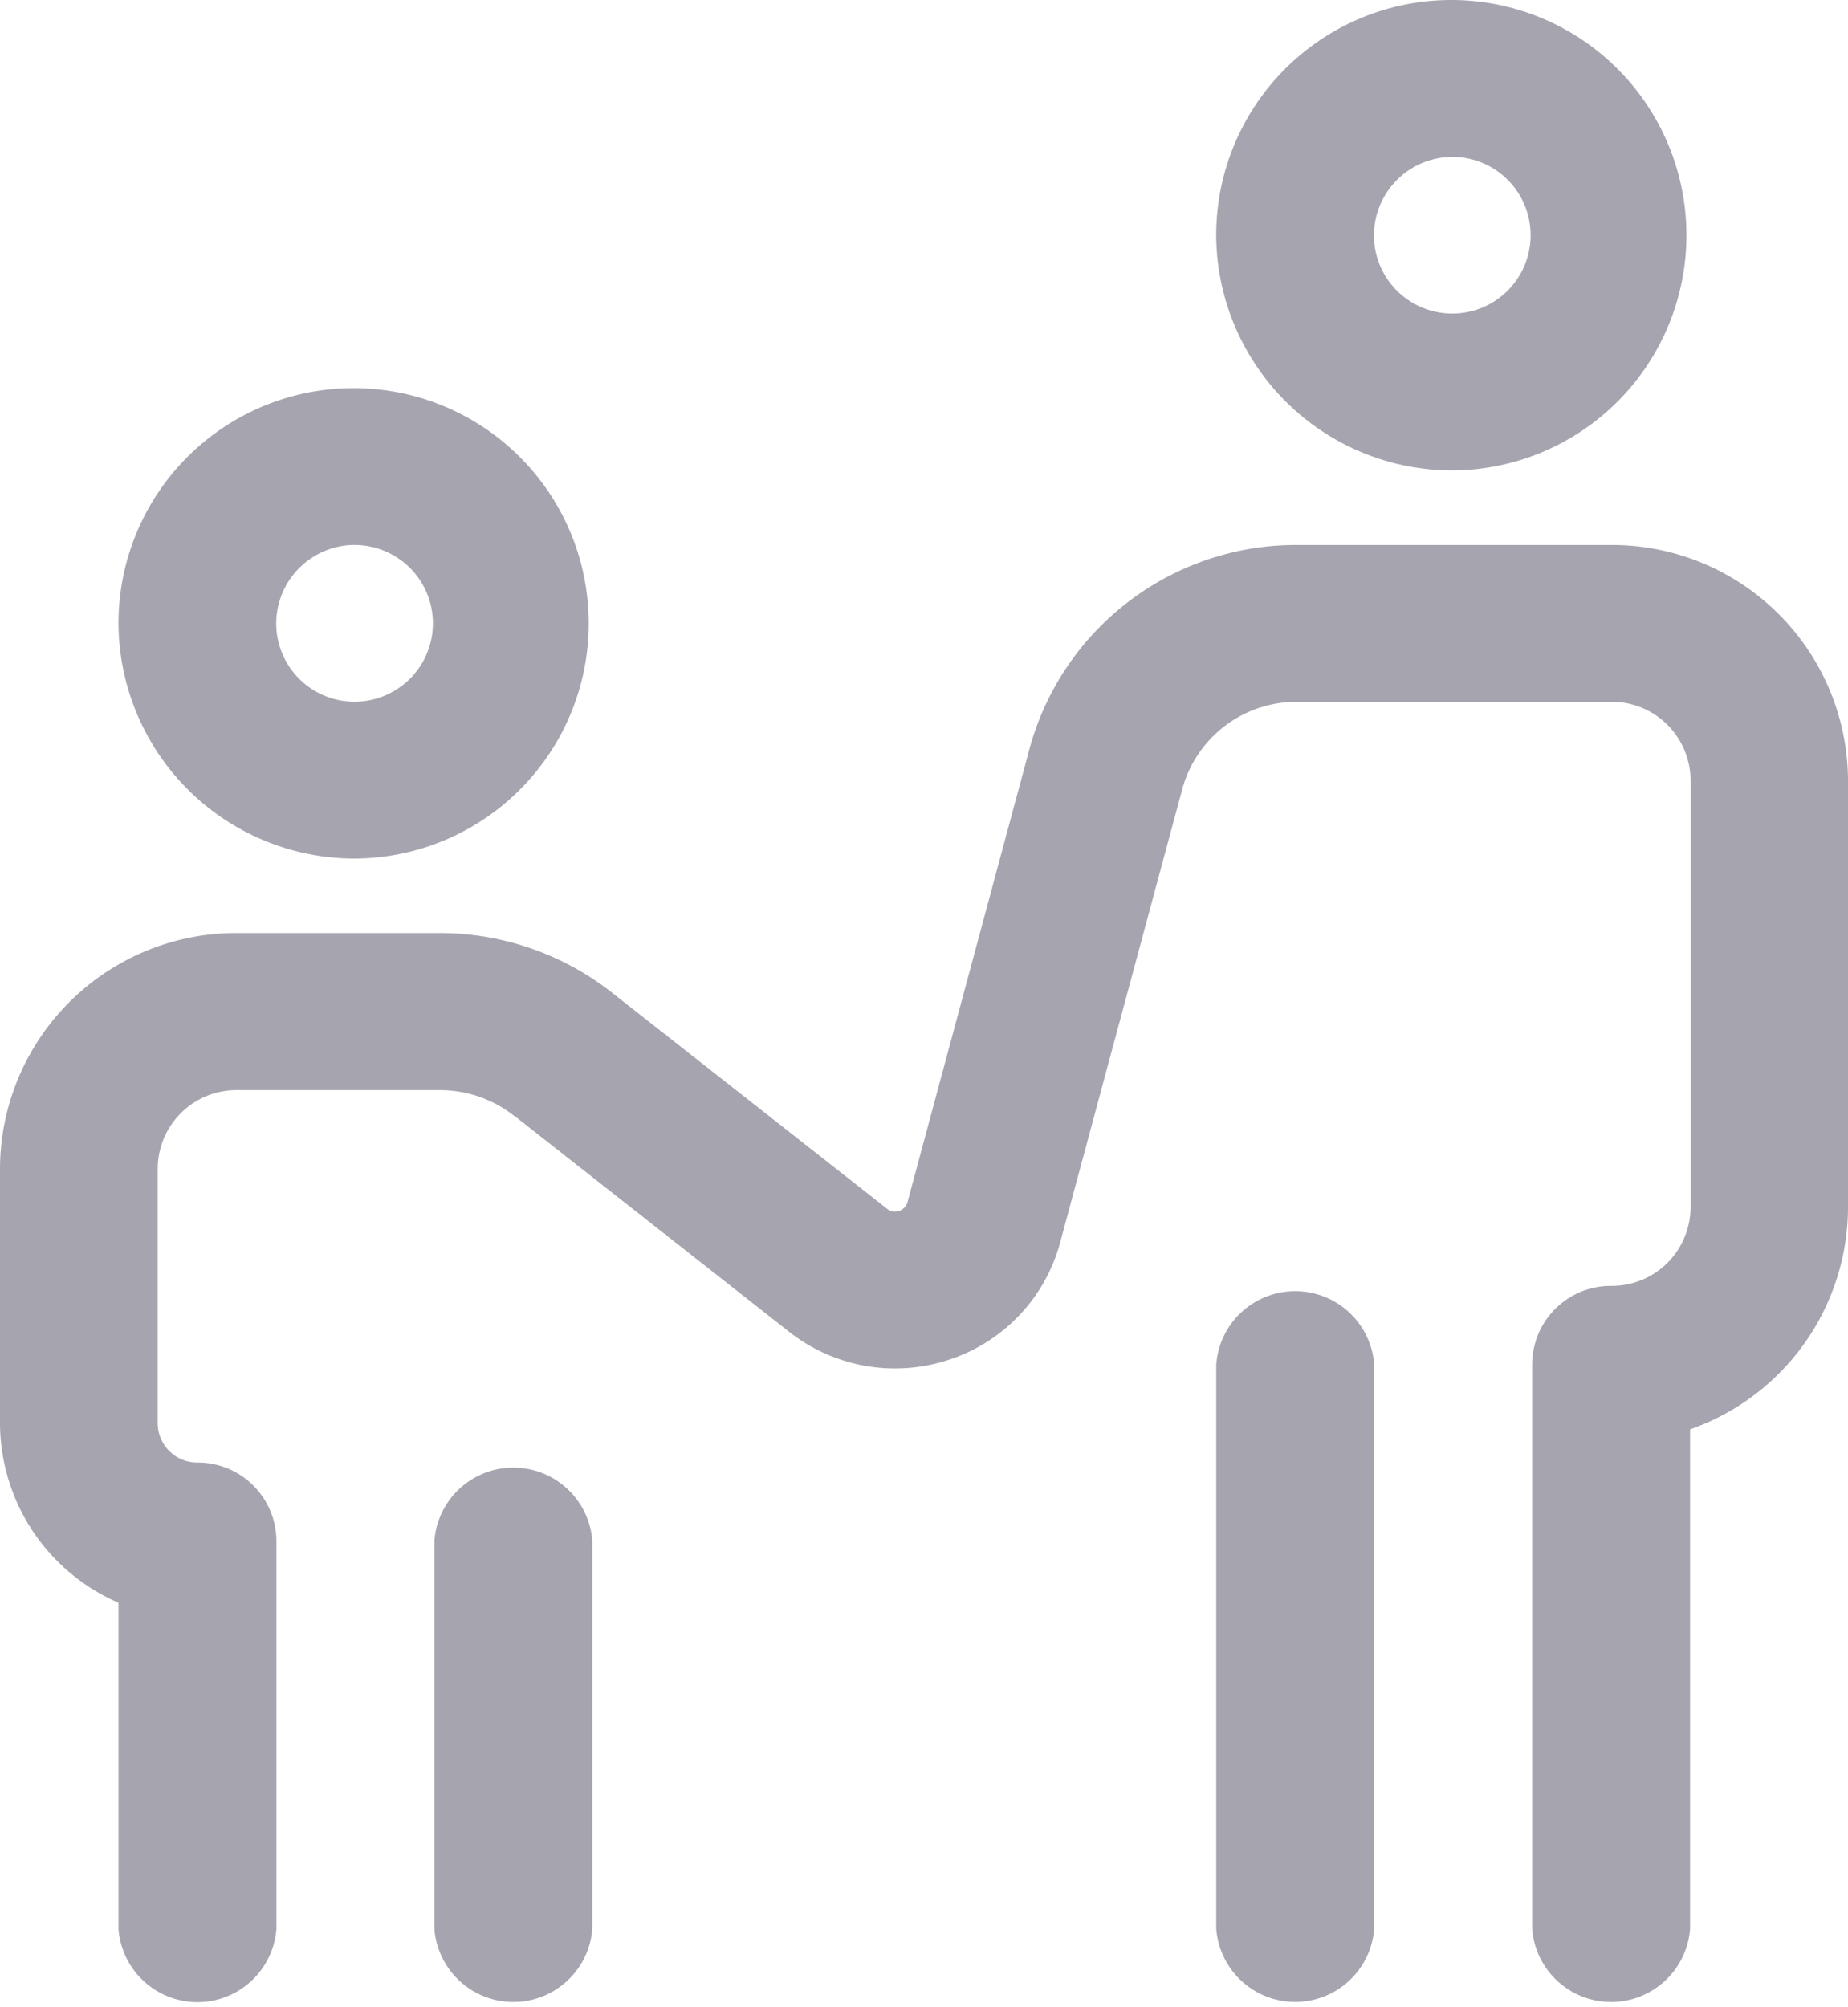 <svg xmlns="http://www.w3.org/2000/svg" width="35" height="38" viewBox="0 0 35 38">
  <path id="children" d="M28.731,16.254A4.453,4.453,0,1,0,24.244,11.8,4.475,4.475,0,0,0,28.731,16.254Zm0-5.937a1.484,1.484,0,1,1-1.5,1.484A1.492,1.492,0,0,1,28.731,10.316Zm4.487,18.852v7.348a1.5,1.5,0,0,1-2.991,0V29.168a1.5,1.5,0,0,1,2.991,0Zm14.808-3.34V36.516a1.5,1.5,0,0,1-2.991,0V25.828a1.5,1.5,0,0,1,2.991,0ZM57,14.77v8.09a4.463,4.463,0,0,1-2.991,4.2v9.457a1.5,1.5,0,0,1-2.991,0V25.828a1.49,1.49,0,0,1,1.5-1.484,1.492,1.492,0,0,0,1.5-1.484V14.77a1.492,1.492,0,0,0-1.5-1.484H46.559a2.244,2.244,0,0,0-2.167,1.651l-2.314,8.587a3.213,3.213,0,0,1-2.108,2.219,3.246,3.246,0,0,1-3.026-.531l-5.2-4.086-.006,0a2.263,2.263,0,0,0-1.4-.488H26.487a1.492,1.492,0,0,0-1.5,1.484v4.824a.746.746,0,0,0,.748.742,1.49,1.49,0,0,1,1.5,1.484v7.348a1.5,1.5,0,0,1-2.991,0V30.342A3.715,3.715,0,0,1,22,26.941V22.117a4.475,4.475,0,0,1,4.487-4.453h3.849A5.28,5.28,0,0,1,33.6,18.8l5.2,4.084a.245.245,0,0,0,.388-.127L41.5,14.17A5.235,5.235,0,0,1,46.5,10.317h6.017A4.475,4.475,0,0,1,57,14.77ZM49.521,8.906a4.453,4.453,0,1,0-4.487-4.453A4.475,4.475,0,0,0,49.521,8.906Zm0-5.937a1.484,1.484,0,1,1-1.5,1.484A1.492,1.492,0,0,1,49.521,2.969Z" transform="translate(-22)" fill="#a5a4af"/>
</svg>
